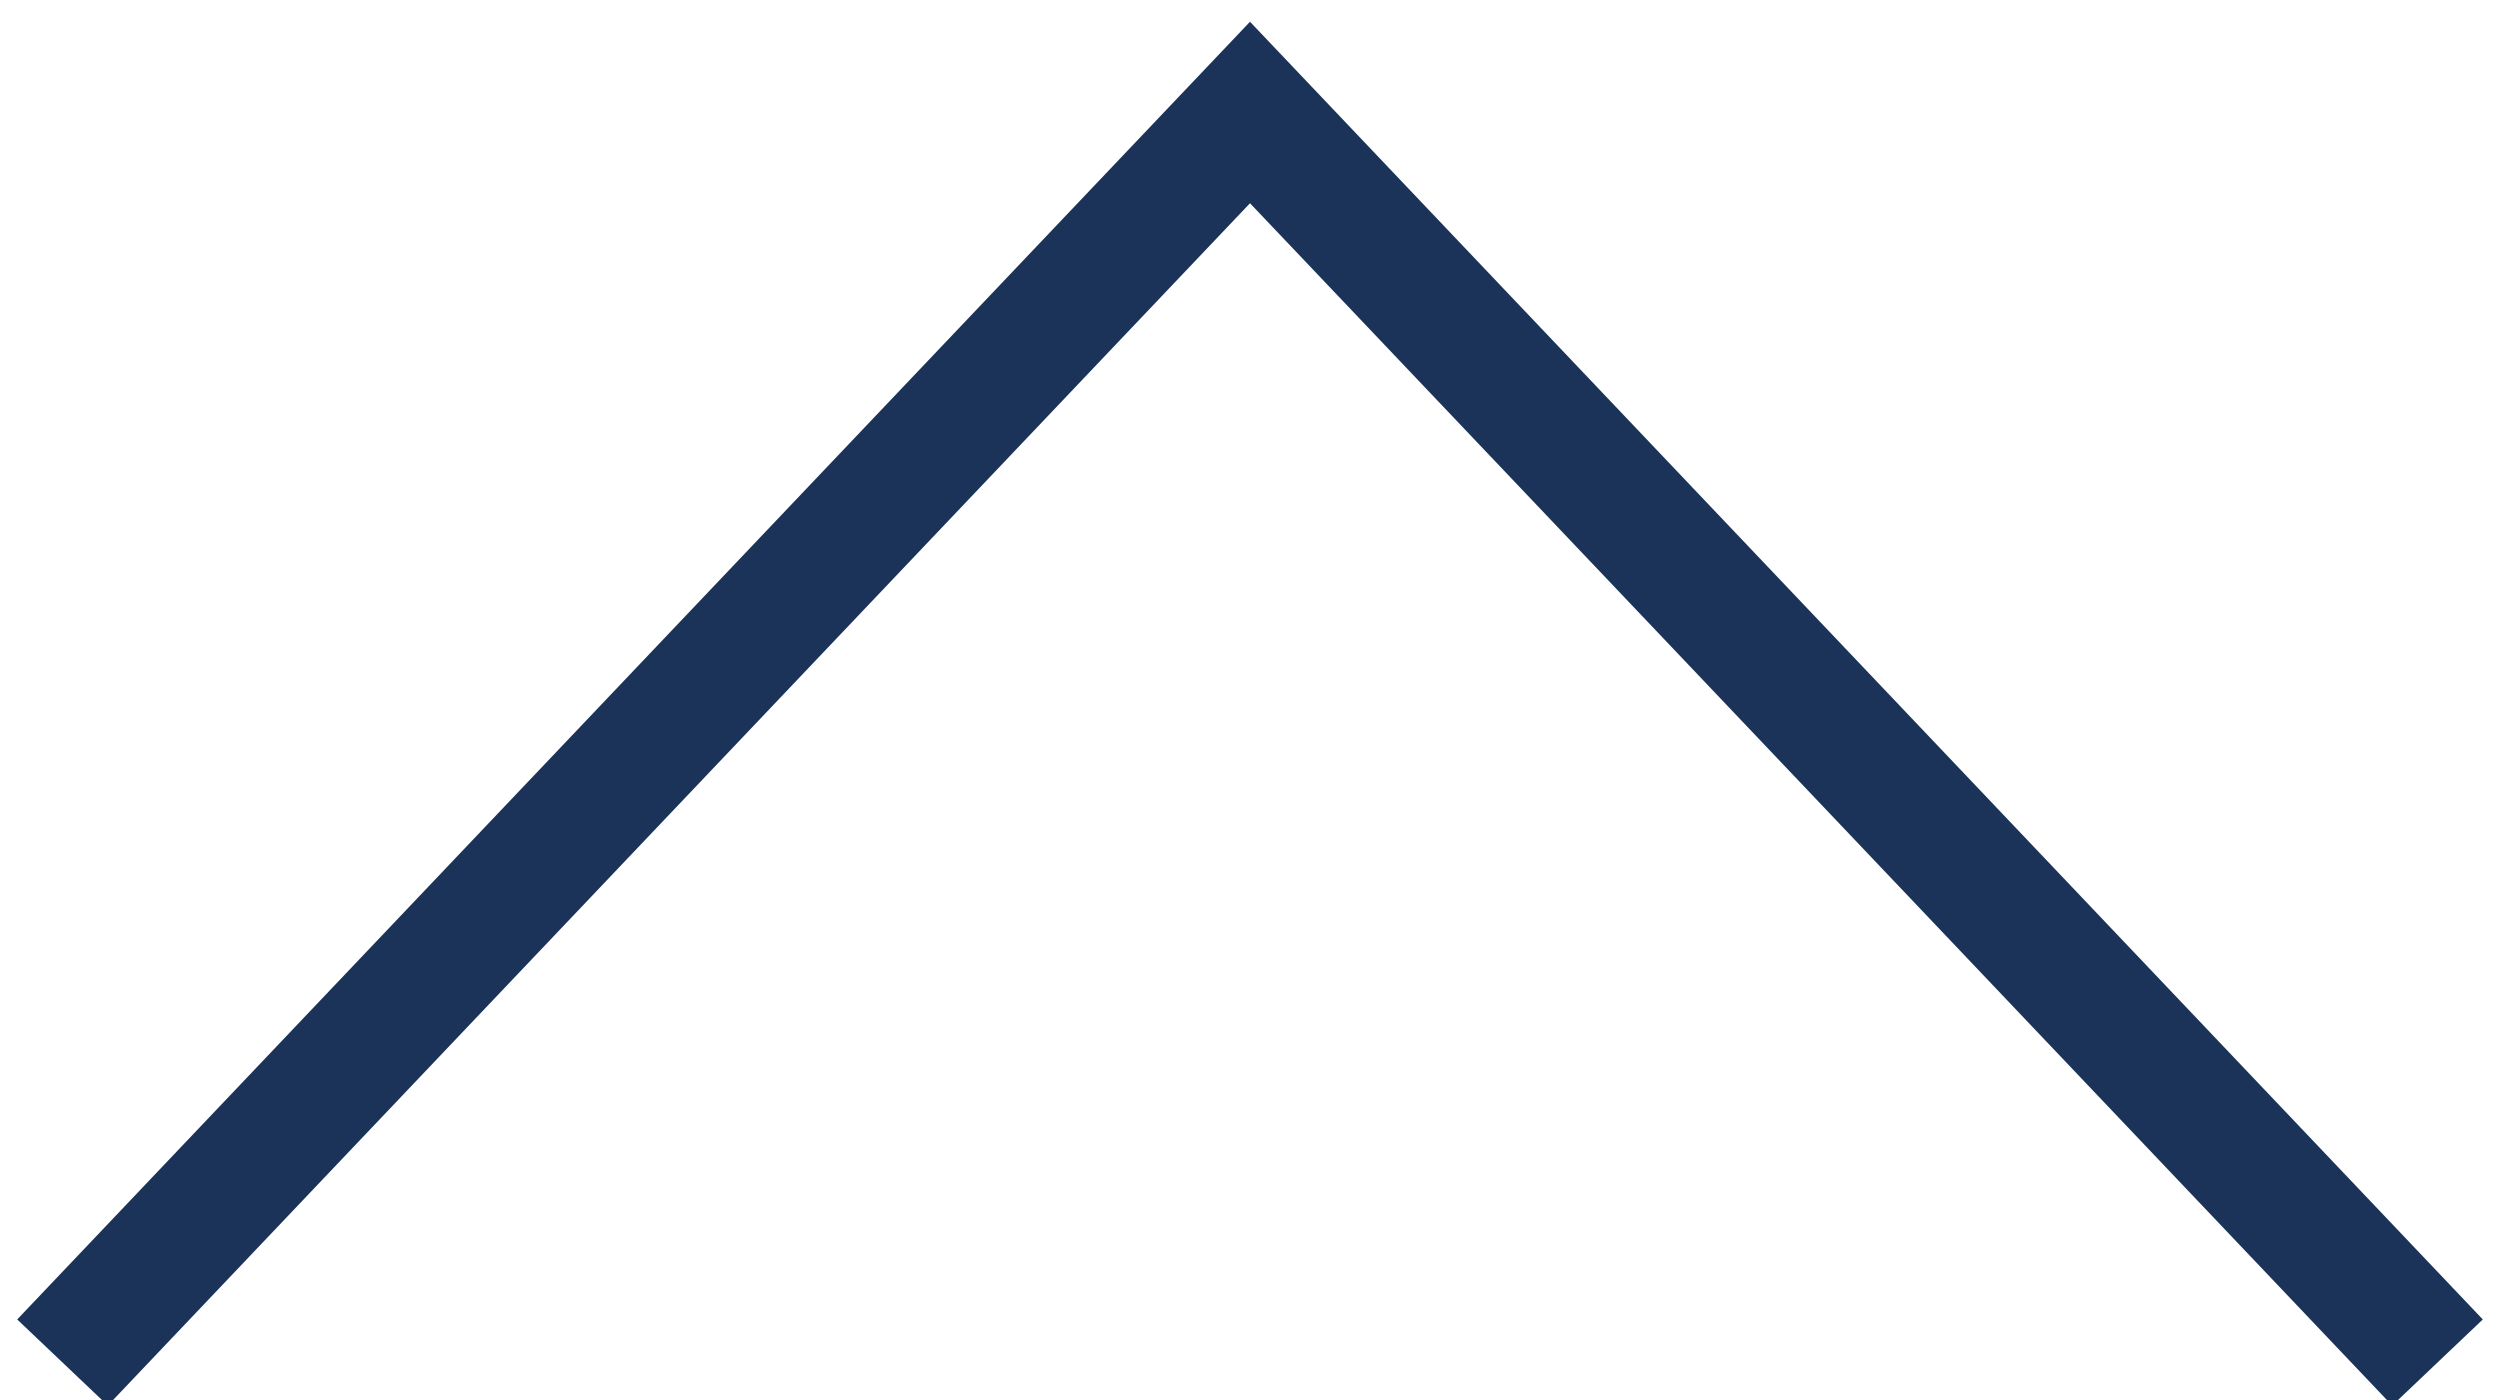 <?xml version="1.0" encoding="utf-8"?>
<!-- Generator: Adobe Illustrator 21.0.0, SVG Export Plug-In . SVG Version: 6.00 Build 0)  -->
<svg version="1.1" id="Ebene_1" xmlns="http://www.w3.org/2000/svg" xmlns:xlink="http://www.w3.org/1999/xlink" x="0px" y="0px"
	 width="20px" height="11.2px" viewBox="0 0 20 11.2" style="enable-background:new 0 0 20 11.2;" xml:space="preserve">
<style type="text/css">
	.st0{fill:none;stroke:#1C3359;stroke-miterlimit:10;}
</style>
<polyline class="st0" points="19.5,10.9 10,0.9 0.5,10.9 "/>
</svg>

